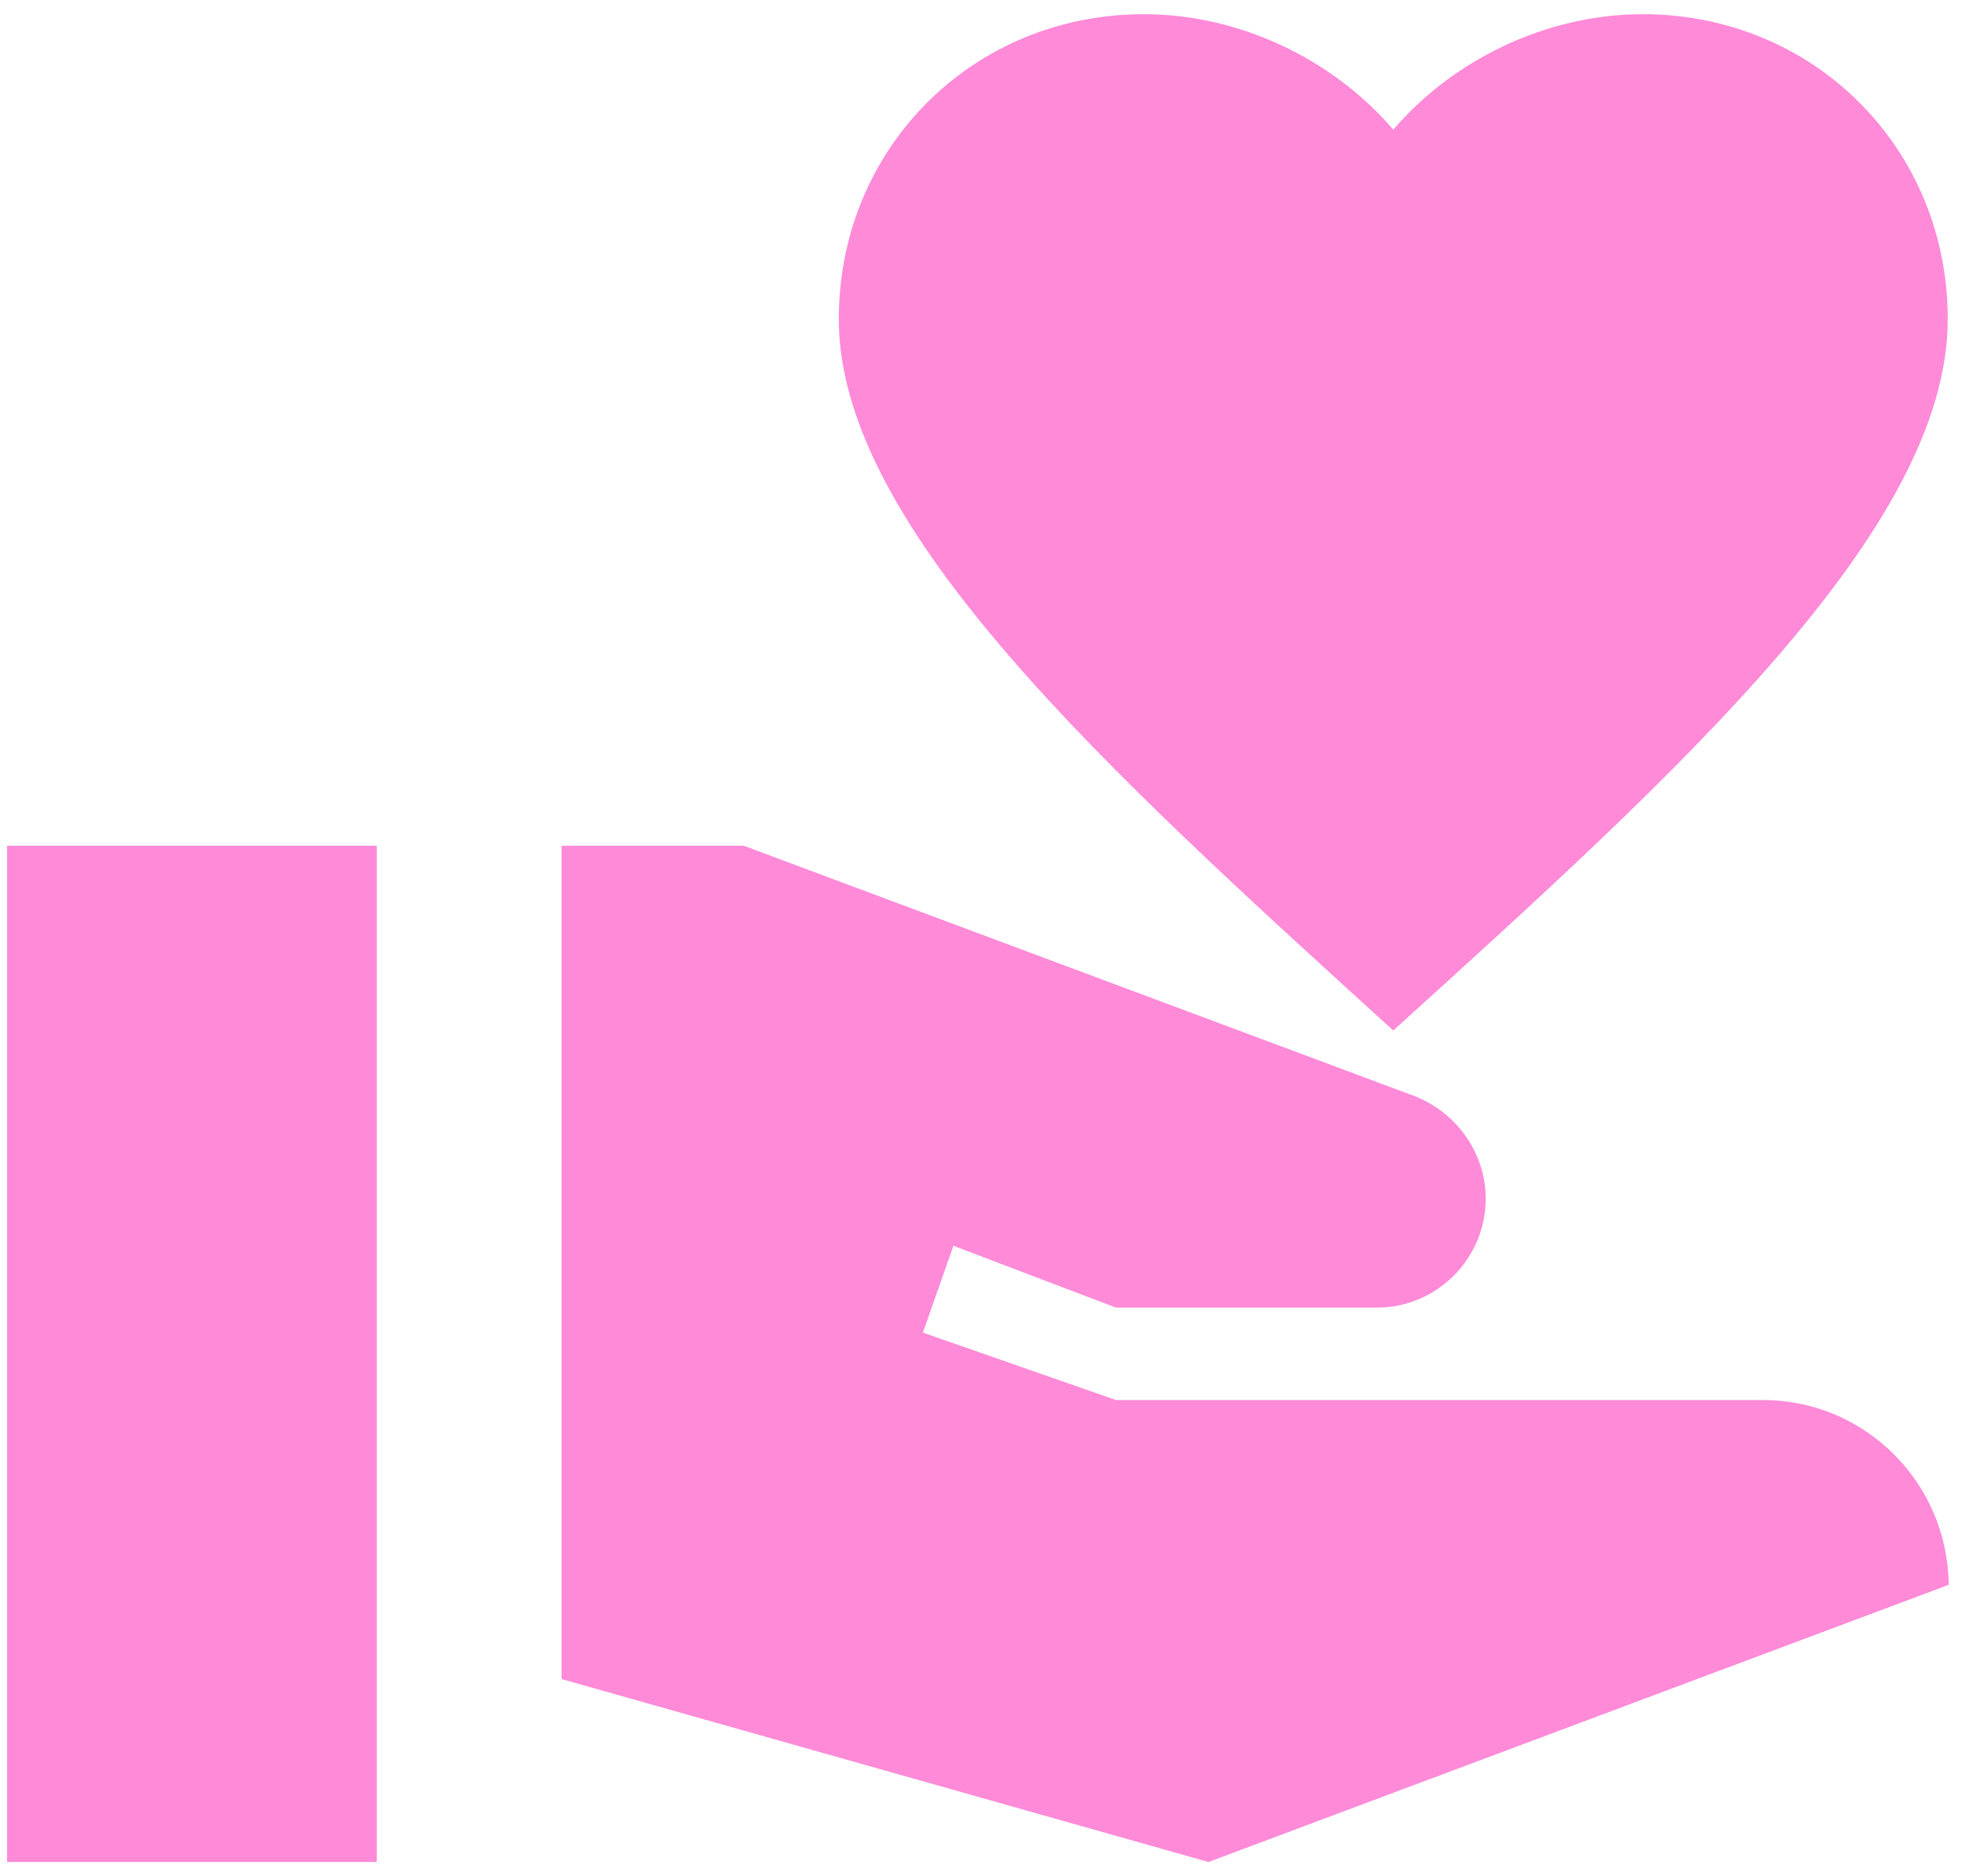 <svg width="46" height="44" viewBox="0 0 46 44" fill="none" xmlns="http://www.w3.org/2000/svg">
<path d="M8.833 19.833H0.167V43.666H8.833V19.833Z" fill="#FF8AD8"/>
<path d="M32.666 3.041C34.075 1.395 36.263 0.333 38.517 0.333C42.525 0.333 45.666 3.475 45.666 7.483C45.666 12.401 39.361 18.1 32.666 24.166C25.971 18.078 19.666 12.38 19.666 7.483C19.666 3.475 22.808 0.333 26.817 0.333C29.07 0.333 31.258 1.395 32.666 3.041Z" fill="#FF8AD8"/>
<path d="M41.333 32.833H26.166L21.638 31.251L22.353 29.215L26.166 30.666H32.276C33.685 30.666 34.833 29.518 34.833 28.11C34.833 27.048 34.161 26.095 33.165 25.705L17.435 19.833H13.166V39.376L28.333 43.666L45.688 37.166C45.666 34.783 43.738 32.833 41.333 32.833Z" fill="#FF8AD8"/>
</svg>
